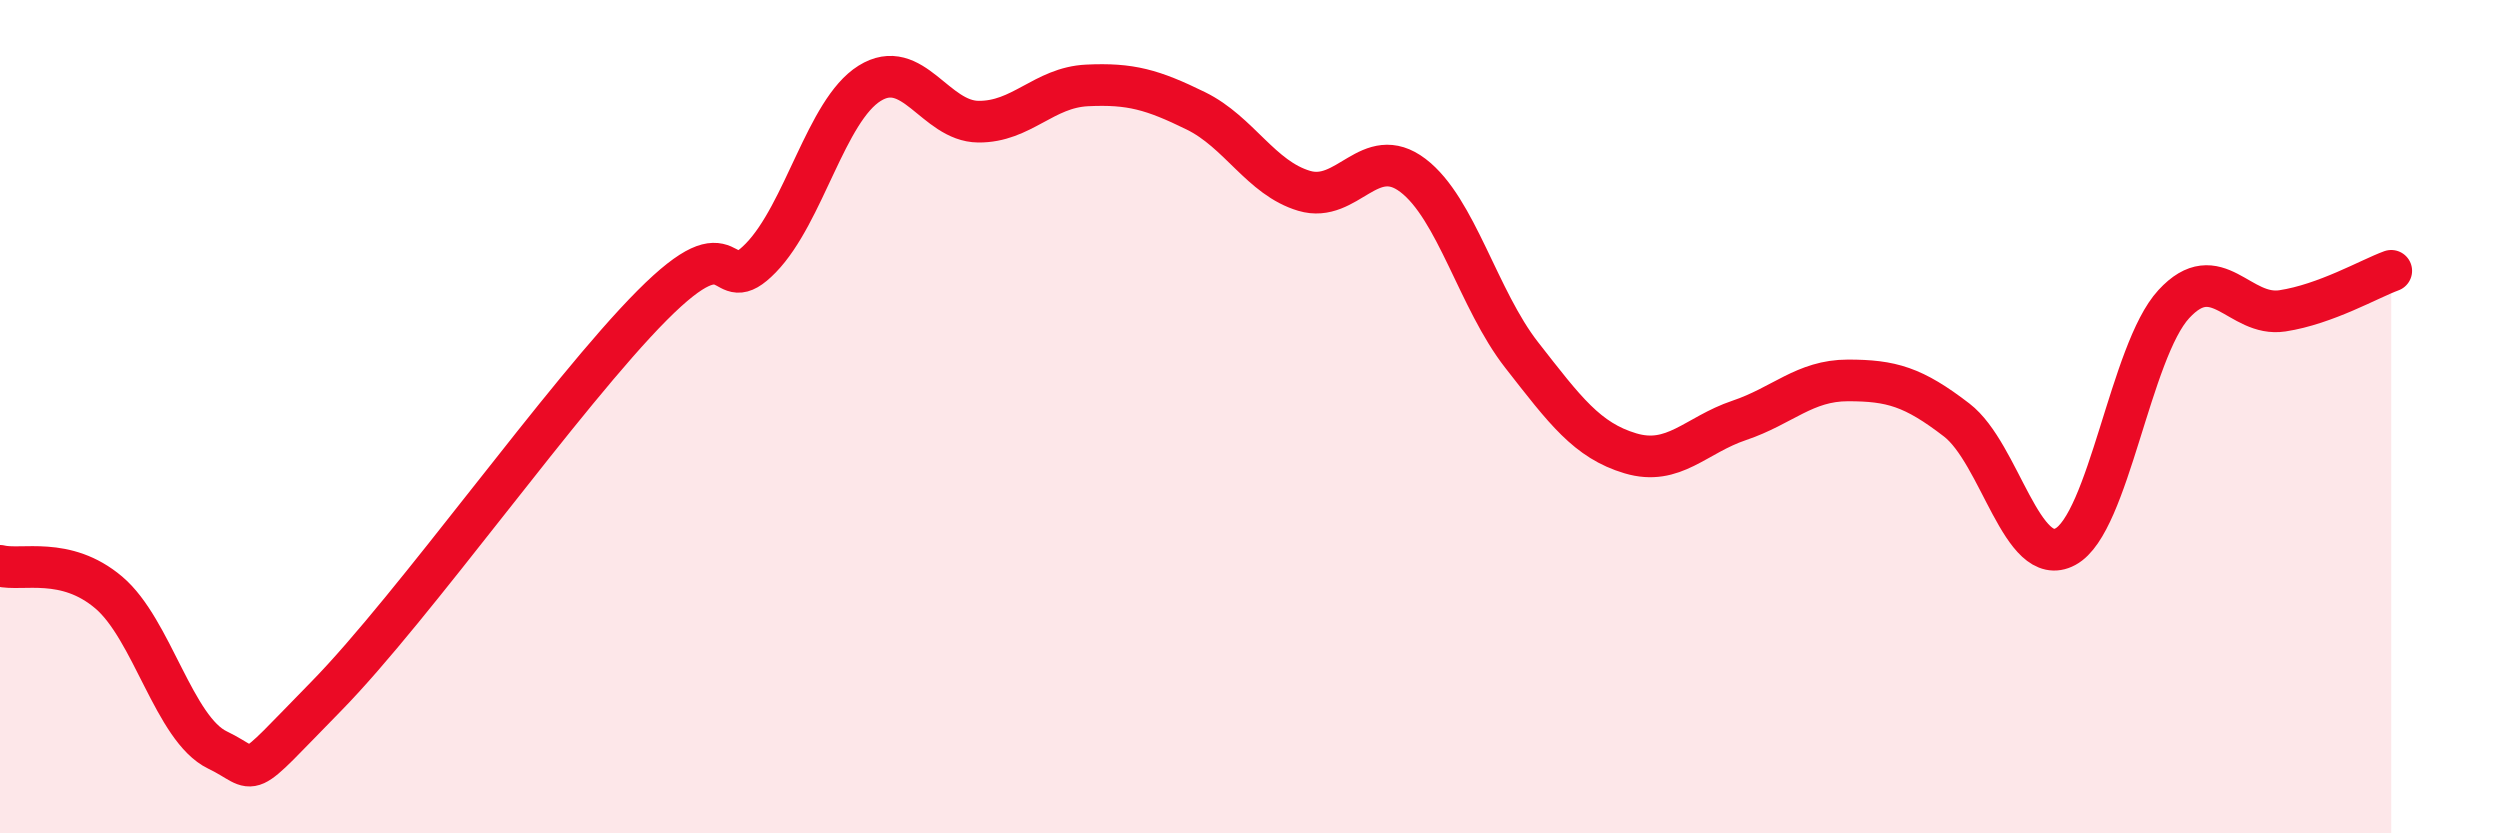 
    <svg width="60" height="20" viewBox="0 0 60 20" xmlns="http://www.w3.org/2000/svg">
      <path
        d="M 0,13.58 C 0.52,13.71 1.57,13.34 2.61,14.22 C 3.65,15.1 4.18,17.5 5.22,18 C 6.26,18.5 5.74,18.84 7.83,16.71 C 9.92,14.58 13.56,9.43 15.65,7.33 C 17.74,5.23 17.22,7.26 18.26,6.19 C 19.3,5.12 19.83,2.65 20.87,2 C 21.91,1.35 22.44,2.91 23.48,2.92 C 24.52,2.93 25.05,2.1 26.09,2.05 C 27.13,2 27.66,2.15 28.7,2.66 C 29.74,3.17 30.26,4.27 31.3,4.58 C 32.34,4.89 32.87,3.42 33.91,4.21 C 34.95,5 35.48,7.19 36.52,8.52 C 37.56,9.85 38.09,10.57 39.13,10.88 C 40.17,11.19 40.7,10.44 41.74,10.09 C 42.78,9.74 43.31,9.13 44.35,9.13 C 45.39,9.13 45.92,9.28 46.96,10.08 C 48,10.88 48.53,13.68 49.57,13.12 C 50.61,12.56 51.13,8.43 52.17,7.3 C 53.21,6.17 53.74,7.62 54.78,7.46 C 55.82,7.3 56.87,6.69 57.39,6.5L57.39 20L0 20Z"
        fill="#EB0A25"
        opacity="0.1"
        stroke-linecap="round"
        stroke-linejoin="round"
      />
      <path
        d="M 0,13.58 C 0.52,13.71 1.57,13.34 2.61,14.22 C 3.65,15.1 4.18,17.5 5.22,18 C 6.26,18.5 5.74,18.84 7.83,16.71 C 9.92,14.58 13.56,9.43 15.65,7.33 C 17.74,5.23 17.22,7.26 18.26,6.19 C 19.3,5.12 19.83,2.65 20.87,2 C 21.91,1.35 22.44,2.91 23.48,2.92 C 24.52,2.93 25.05,2.1 26.09,2.05 C 27.13,2 27.66,2.15 28.7,2.66 C 29.74,3.17 30.26,4.27 31.3,4.58 C 32.34,4.89 32.87,3.42 33.91,4.21 C 34.95,5 35.48,7.19 36.52,8.52 C 37.56,9.85 38.09,10.57 39.13,10.88 C 40.17,11.19 40.7,10.44 41.74,10.09 C 42.78,9.74 43.31,9.13 44.35,9.13 C 45.39,9.13 45.92,9.28 46.96,10.08 C 48,10.88 48.53,13.68 49.57,13.12 C 50.61,12.56 51.13,8.43 52.17,7.3 C 53.21,6.17 53.74,7.62 54.78,7.46 C 55.82,7.3 56.87,6.69 57.39,6.5"
        stroke="#EB0A25"
        stroke-width="1"
        fill="none"
        stroke-linecap="round"
        stroke-linejoin="round"
      />
    </svg>
  